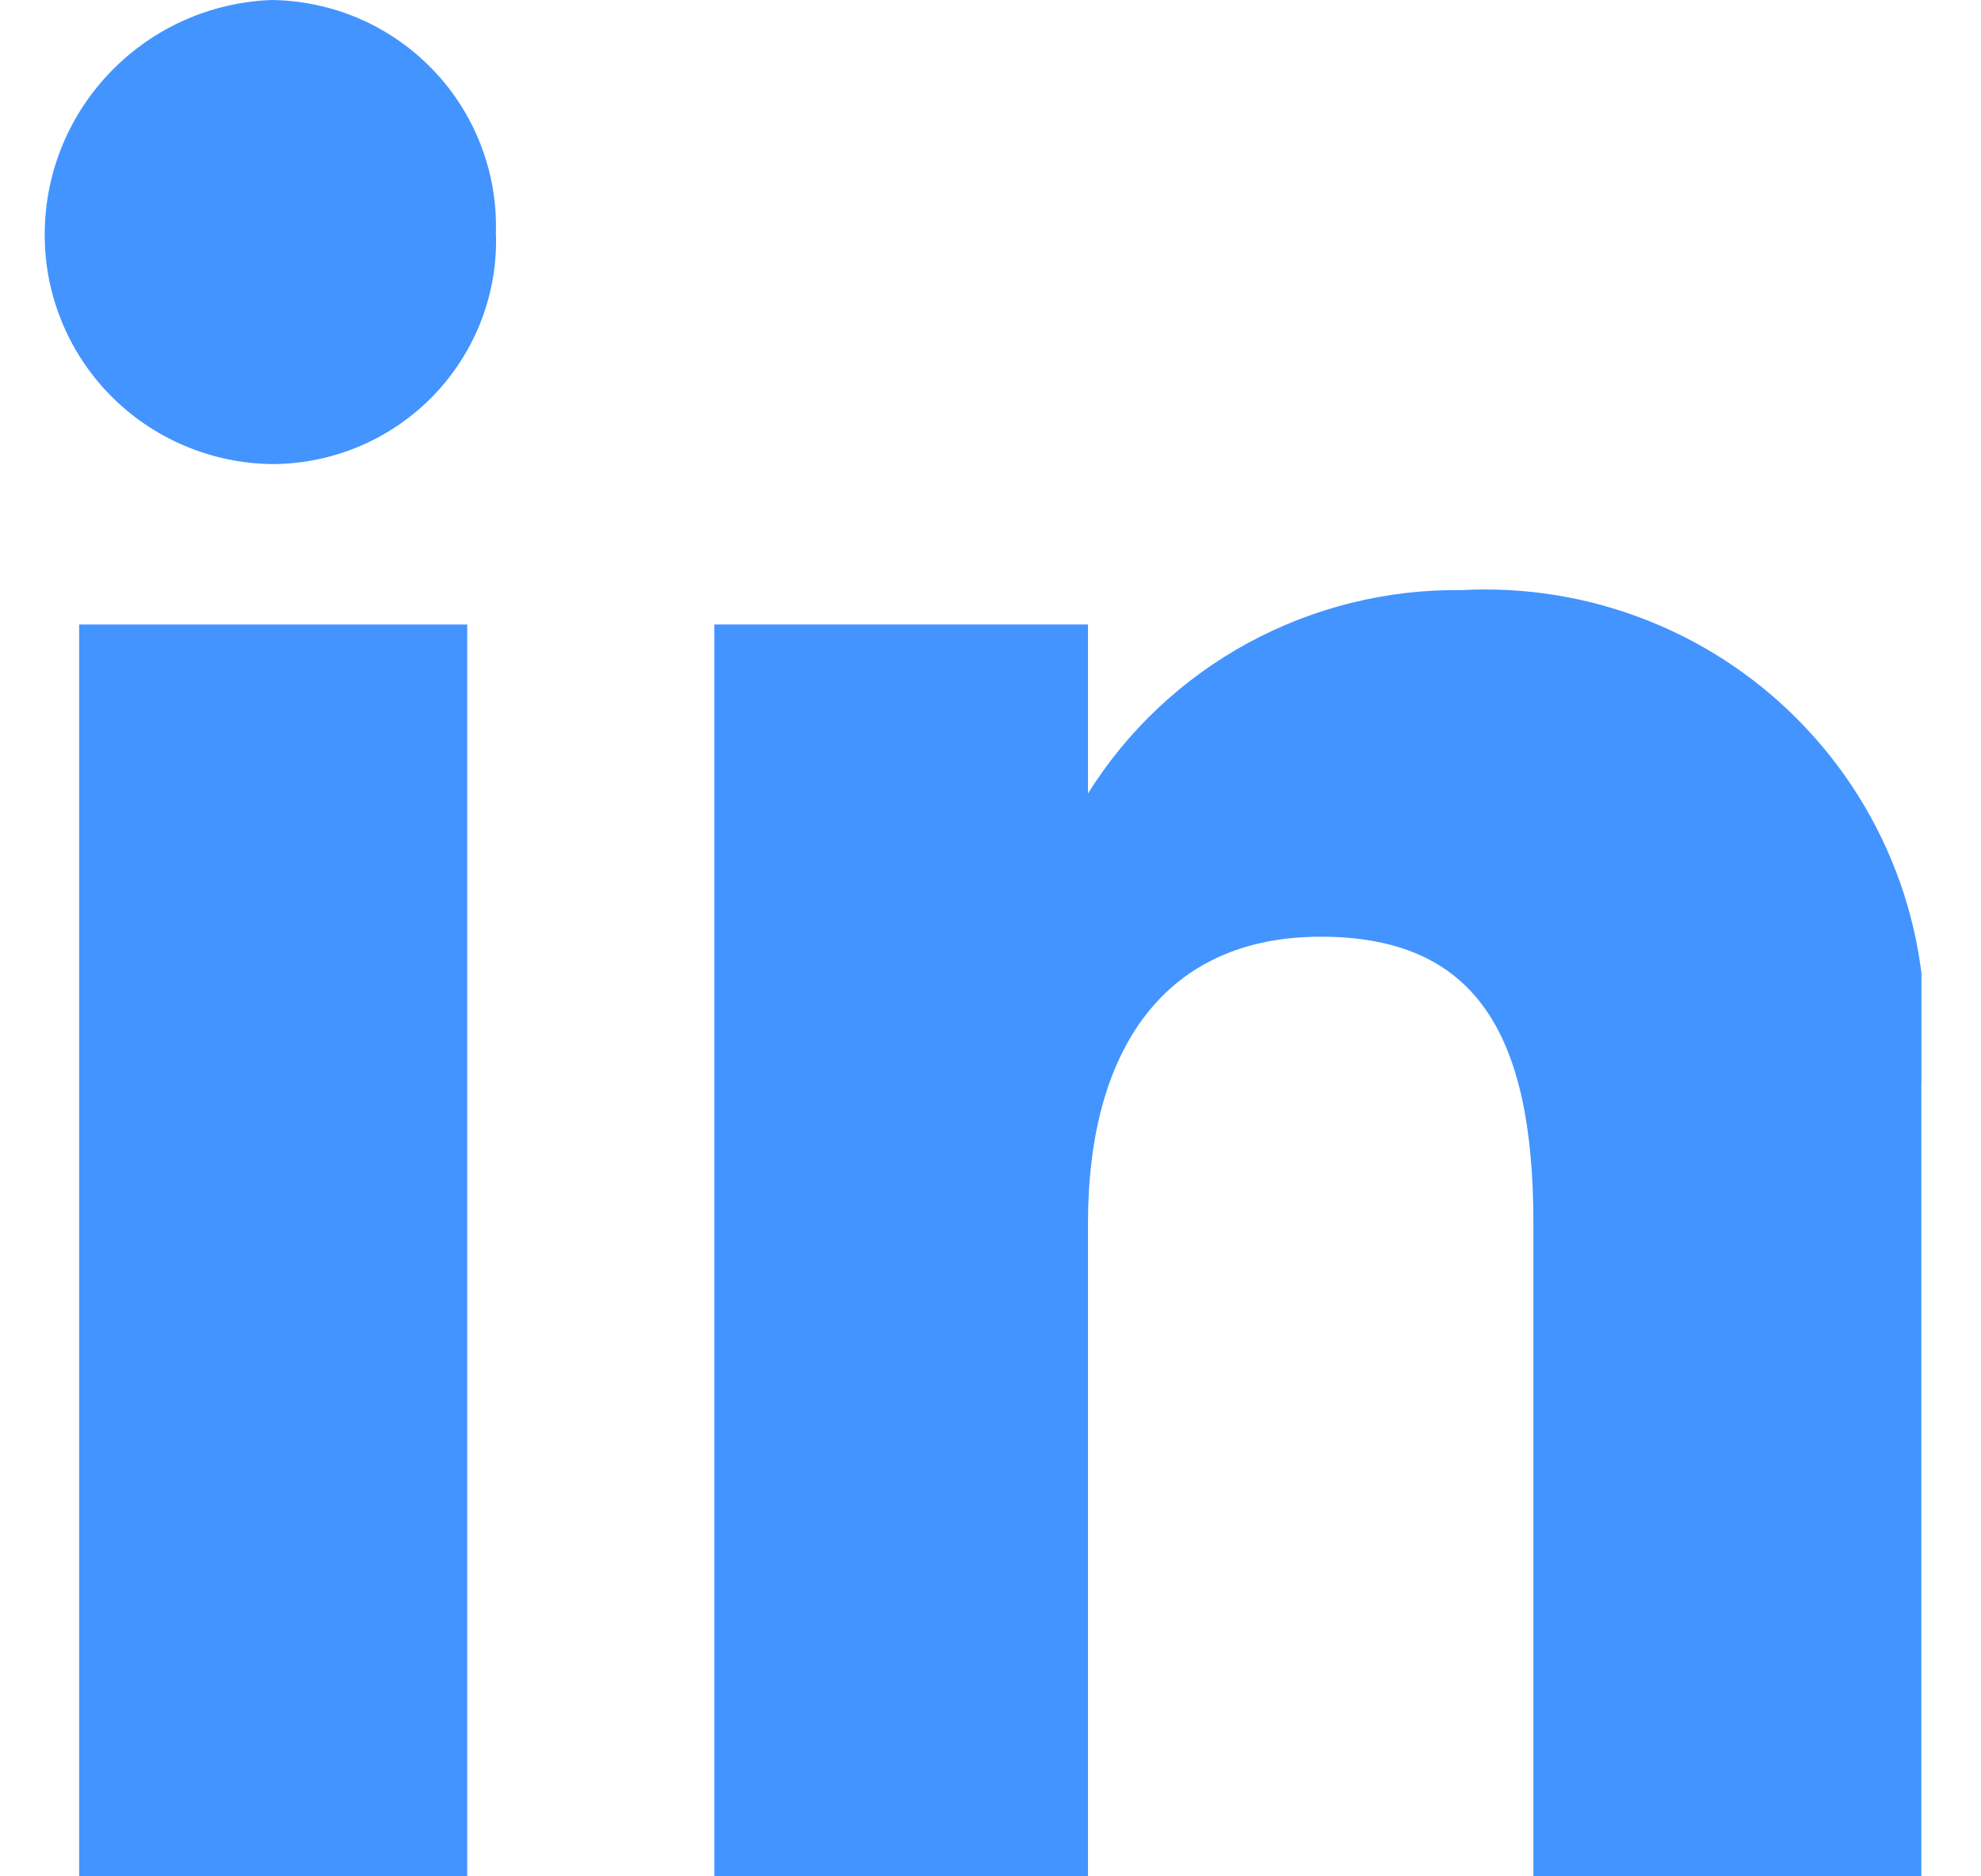 <svg width="19" height="18" viewBox="0 0 19 18" fill="none" xmlns="http://www.w3.org/2000/svg">
<g clip-path="url(#clip0_807_67)">
<path d="M18.428 18V10.388C18.506 9.777 18.448 9.156 18.259 8.57C18.069 7.984 17.753 7.446 17.332 6.996C16.912 6.545 16.397 6.191 15.824 5.961C15.251 5.73 14.635 5.628 14.018 5.661C13.303 5.652 12.598 5.827 11.97 6.168C11.342 6.51 10.813 7.007 10.435 7.612V5.991H6.851V18H10.435V11.734C10.435 10.058 11.179 8.986 12.667 8.986C14.156 8.986 14.707 9.92 14.707 11.734V18H18.428Z" fill="#4394FF"/>
<path d="M2.606 0C2.026 0.021 1.476 0.264 1.071 0.679C0.665 1.093 0.435 1.647 0.429 2.226C0.425 2.515 0.478 2.801 0.586 3.069C0.693 3.338 0.853 3.582 1.055 3.789C1.257 3.995 1.498 4.16 1.765 4.274C2.031 4.388 2.317 4.448 2.606 4.452C2.896 4.452 3.182 4.394 3.449 4.281C3.715 4.168 3.956 4.003 4.157 3.795C4.357 3.587 4.514 3.341 4.617 3.072C4.72 2.802 4.768 2.514 4.756 2.226C4.764 1.939 4.714 1.653 4.609 1.385C4.505 1.117 4.348 0.872 4.148 0.665C3.948 0.458 3.709 0.292 3.444 0.178C3.179 0.064 2.895 0.004 2.606 0Z" fill="#4394FF"/>
<path d="M4.481 5.991H0.759V18H4.481V5.991Z" fill="#4394FF"/>
</g>
<defs>
<clipPath id="clip0_807_67">
<rect width="18" height="18" fill="white" transform="translate(0.429)"/>
</clipPath>
</defs>
</svg>
